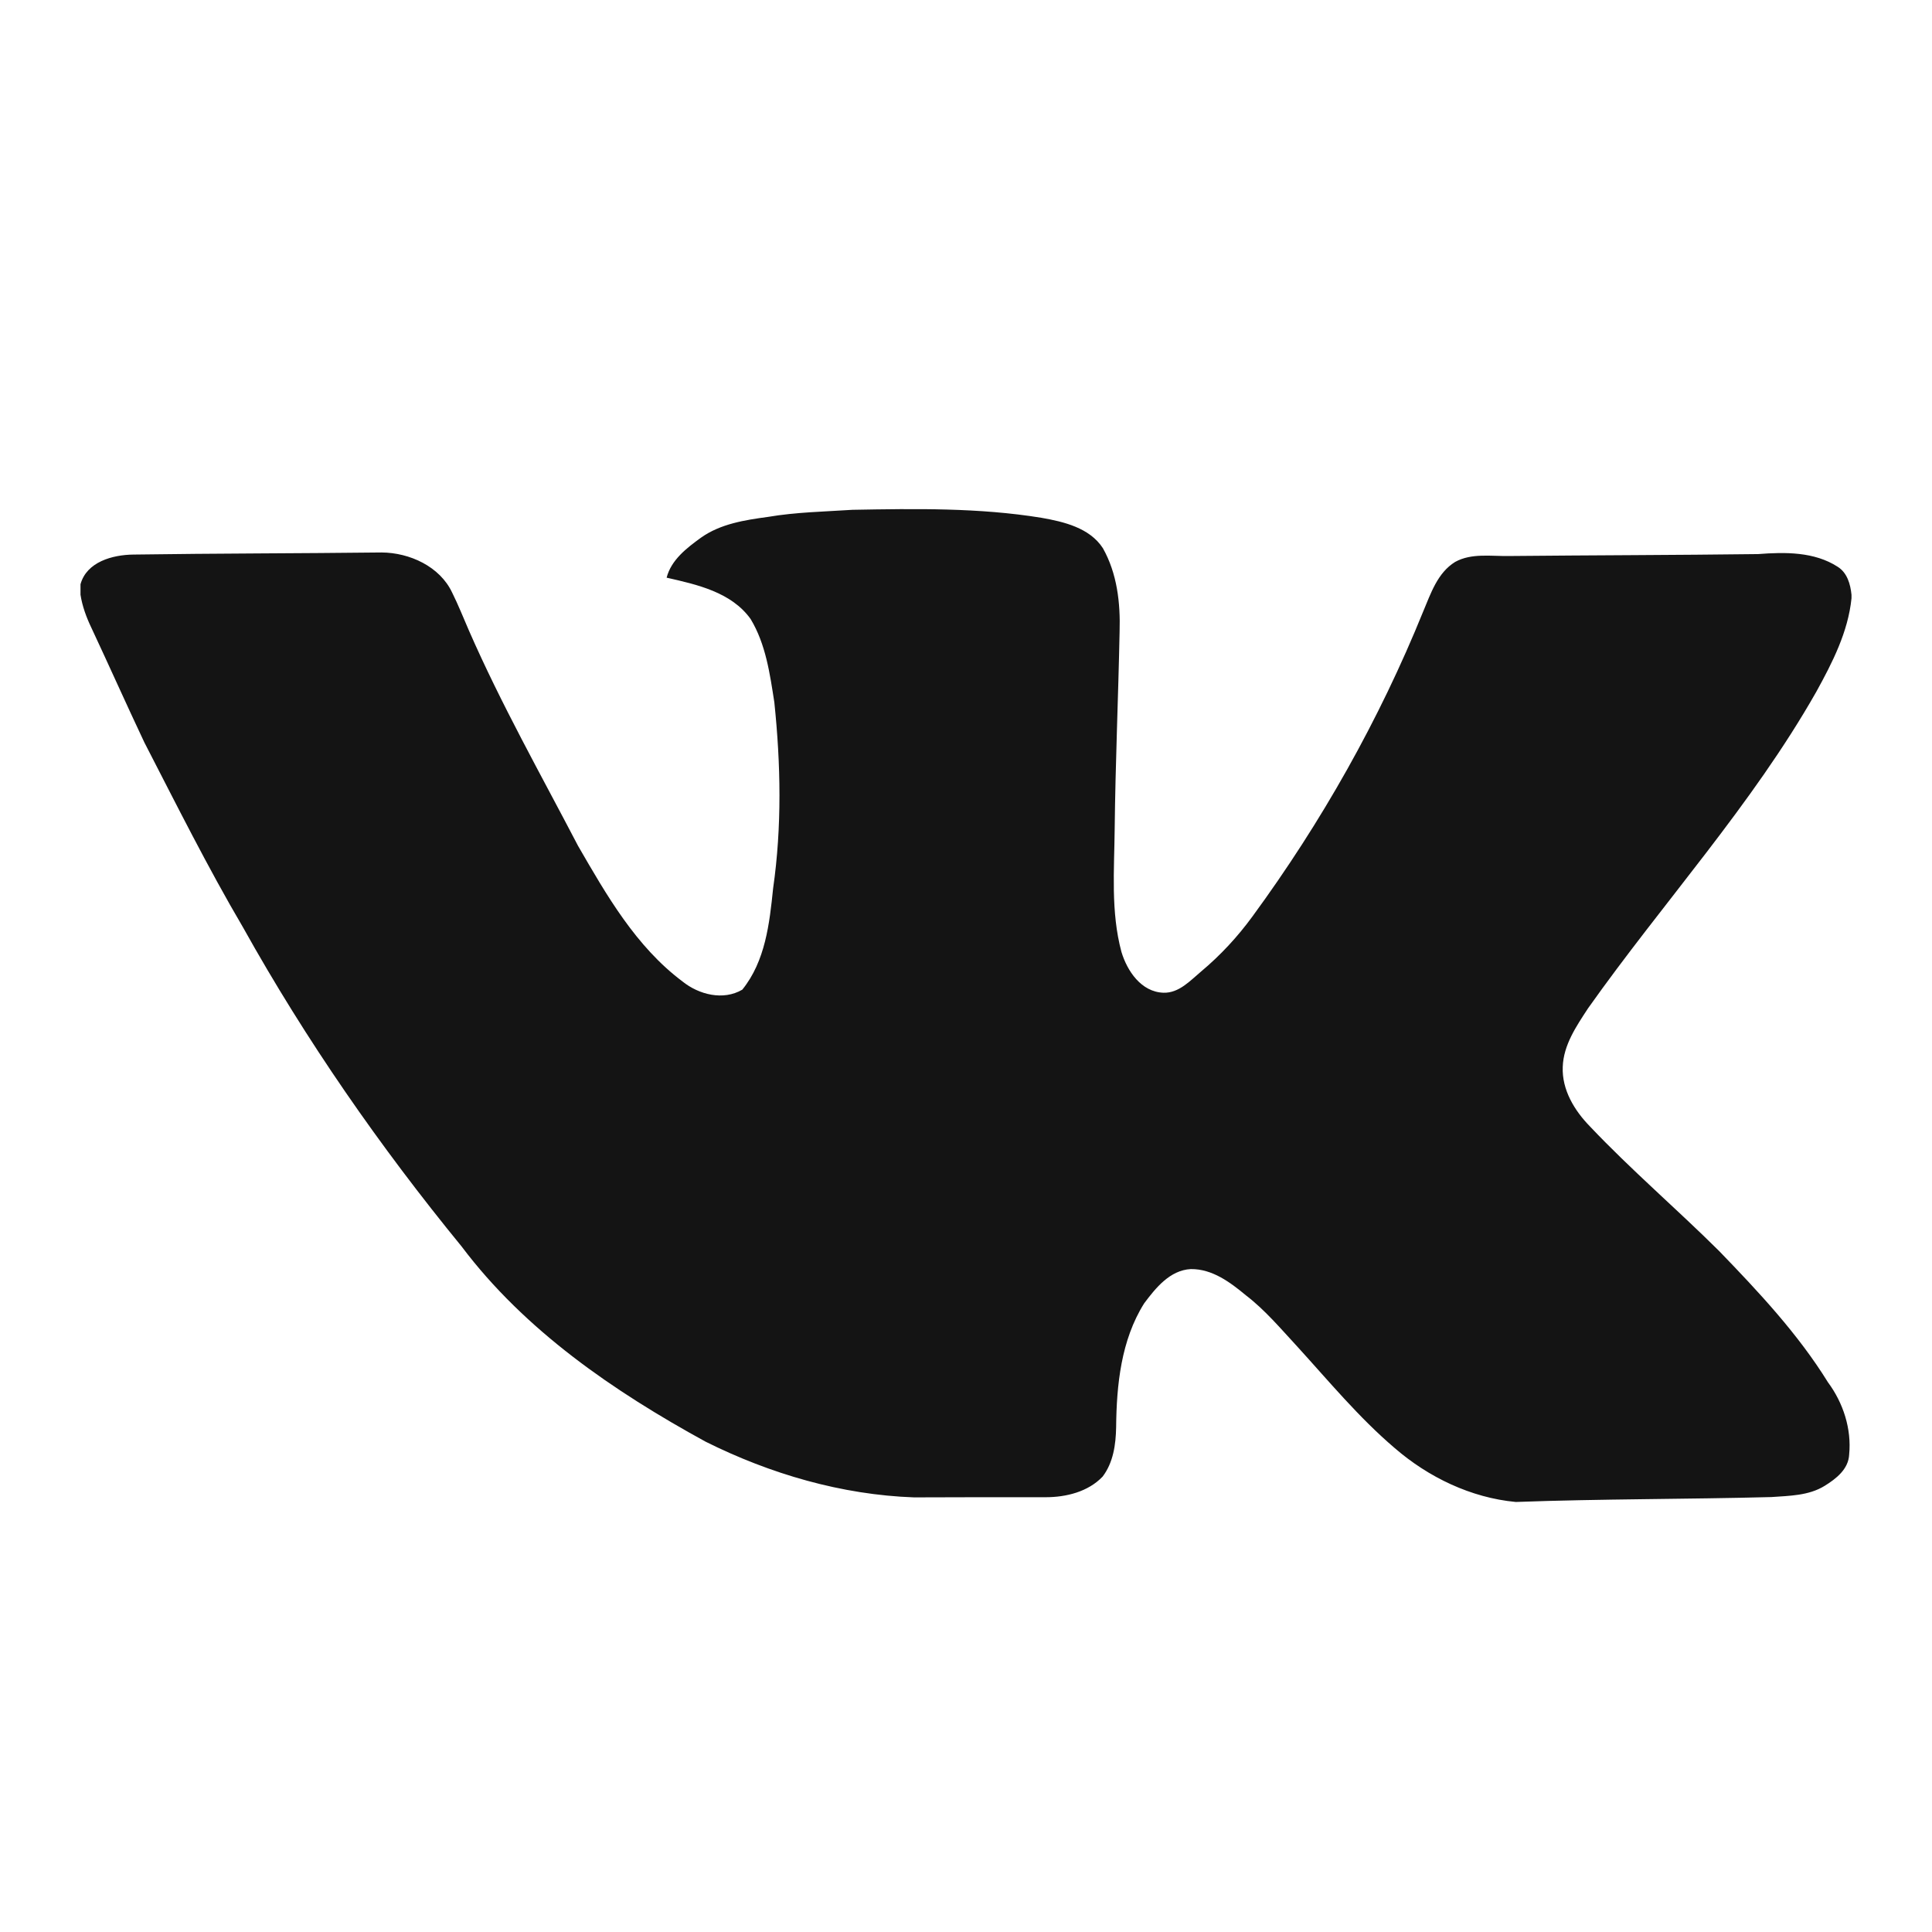 <?xml version="1.0" encoding="UTF-8"?> <svg xmlns="http://www.w3.org/2000/svg" width="24" height="24" viewBox="0 0 24 24" fill="none"><path d="M10.59 6.333C11.372 6.319 12.161 6.306 12.936 6.432C13.216 6.481 13.536 6.557 13.7 6.809C13.878 7.124 13.919 7.492 13.908 7.846C13.892 8.662 13.856 9.479 13.847 10.296C13.842 10.805 13.797 11.327 13.931 11.825C14.002 12.061 14.176 12.323 14.453 12.332C14.646 12.338 14.786 12.181 14.921 12.068C15.161 11.867 15.374 11.637 15.558 11.385C16.417 10.213 17.135 8.94 17.679 7.597C17.774 7.373 17.856 7.116 18.077 6.98C18.281 6.868 18.523 6.911 18.747 6.907C19.778 6.897 20.809 6.896 21.84 6.883C22.174 6.857 22.539 6.853 22.829 7.041C22.948 7.116 22.987 7.259 23 7.389V7.432C22.958 7.849 22.763 8.23 22.563 8.593C21.764 10.001 20.661 11.207 19.727 12.526C19.582 12.748 19.422 12.981 19.413 13.253C19.401 13.537 19.558 13.796 19.752 13.994C20.263 14.534 20.831 15.019 21.358 15.543C21.849 16.051 22.336 16.571 22.708 17.172C22.898 17.428 23.002 17.752 22.971 18.068C22.963 18.25 22.809 18.37 22.666 18.458C22.469 18.58 22.229 18.581 22.005 18.597C20.947 18.625 19.887 18.619 18.83 18.658C18.272 18.606 17.743 18.35 17.325 17.988C16.879 17.608 16.507 17.157 16.114 16.726C15.91 16.506 15.716 16.274 15.476 16.09C15.282 15.929 15.059 15.762 14.793 15.765C14.533 15.778 14.355 16.001 14.213 16.191C13.926 16.648 13.87 17.205 13.865 17.731C13.861 17.943 13.83 18.169 13.697 18.343C13.518 18.531 13.245 18.599 12.99 18.599C12.445 18.598 11.899 18.599 11.354 18.601C10.453 18.569 9.567 18.309 8.765 17.909C7.624 17.284 6.52 16.528 5.735 15.485C4.718 14.242 3.8 12.921 3.02 11.522C2.579 10.772 2.191 9.994 1.793 9.222C1.569 8.748 1.356 8.27 1.134 7.796C1.072 7.666 1.022 7.53 1 7.388V7.258C1.076 6.98 1.397 6.892 1.657 6.889C2.684 6.874 3.712 6.875 4.74 6.863C5.088 6.865 5.465 7.037 5.617 7.362C5.693 7.514 5.756 7.674 5.824 7.83C6.225 8.747 6.718 9.621 7.181 10.508C7.535 11.12 7.899 11.758 8.478 12.192C8.682 12.356 8.984 12.433 9.221 12.294C9.508 11.939 9.559 11.471 9.604 11.035C9.714 10.269 9.699 9.491 9.619 8.724C9.564 8.371 9.513 8.001 9.324 7.689C9.085 7.356 8.66 7.262 8.281 7.176C8.338 6.955 8.53 6.808 8.708 6.679C8.95 6.507 9.253 6.46 9.541 6.421C9.888 6.362 10.24 6.356 10.59 6.333Z" fill="#141414"></path></svg> 